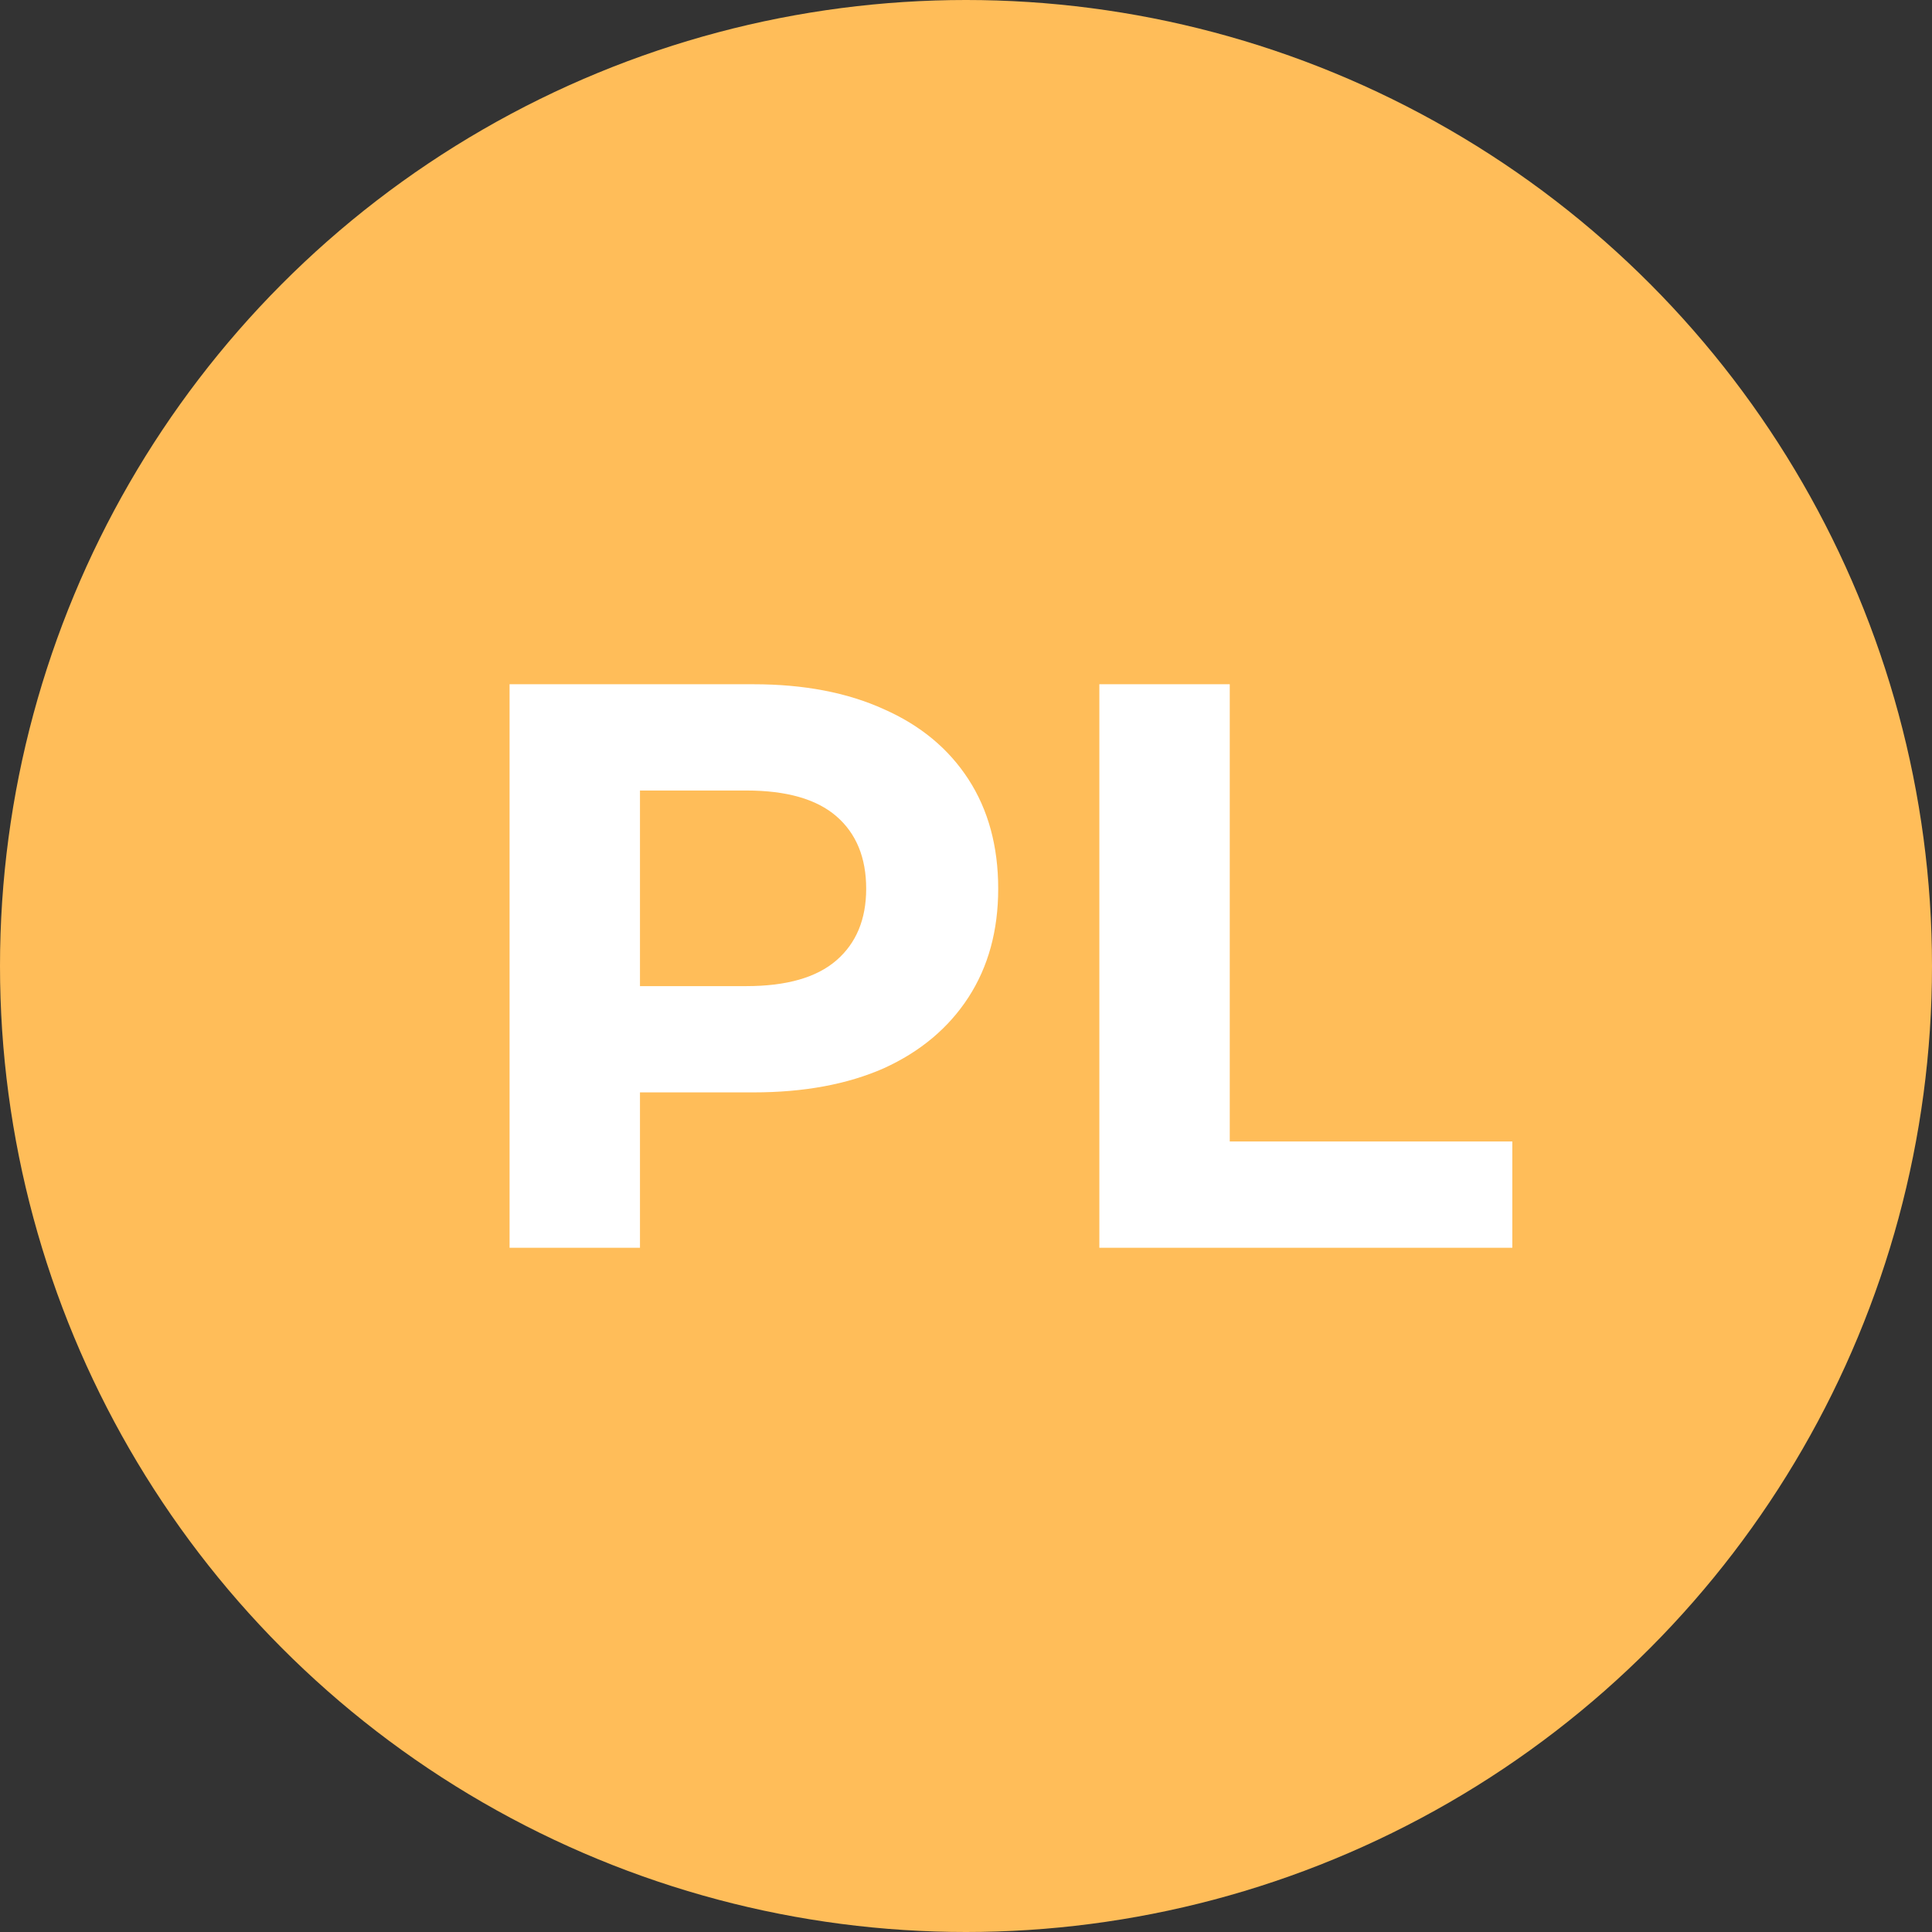 <?xml version="1.0" encoding="UTF-8"?> <svg xmlns="http://www.w3.org/2000/svg" width="48" height="48" viewBox="0 0 48 48" fill="none"><rect x="0" y="0" width="48" height="48" fill="#333333" stroke="none"/> <circle cx="24" cy="24" r="24" fill="#FFBD59"></circle> <path d="M12.66 31V17H18.72C19.973 17 21.053 17.207 21.96 17.62C22.867 18.02 23.567 18.6 24.06 19.36C24.553 20.12 24.8 21.027 24.8 22.08C24.8 23.12 24.553 24.02 24.06 24.78C23.567 25.54 22.867 26.127 21.96 26.54C21.053 26.94 19.973 27.14 18.72 27.14H14.46L15.9 25.68V31H12.66ZM15.9 26.04L14.46 24.5H18.54C19.54 24.5 20.287 24.287 20.78 23.86C21.273 23.433 21.52 22.84 21.52 22.08C21.52 21.307 21.273 20.707 20.78 20.28C20.287 19.853 19.54 19.64 18.54 19.64H14.46L15.9 18.1V26.04ZM27.313 31V17H30.553V28.36H37.573V31H27.313Z" fill="white"></path> </svg> 